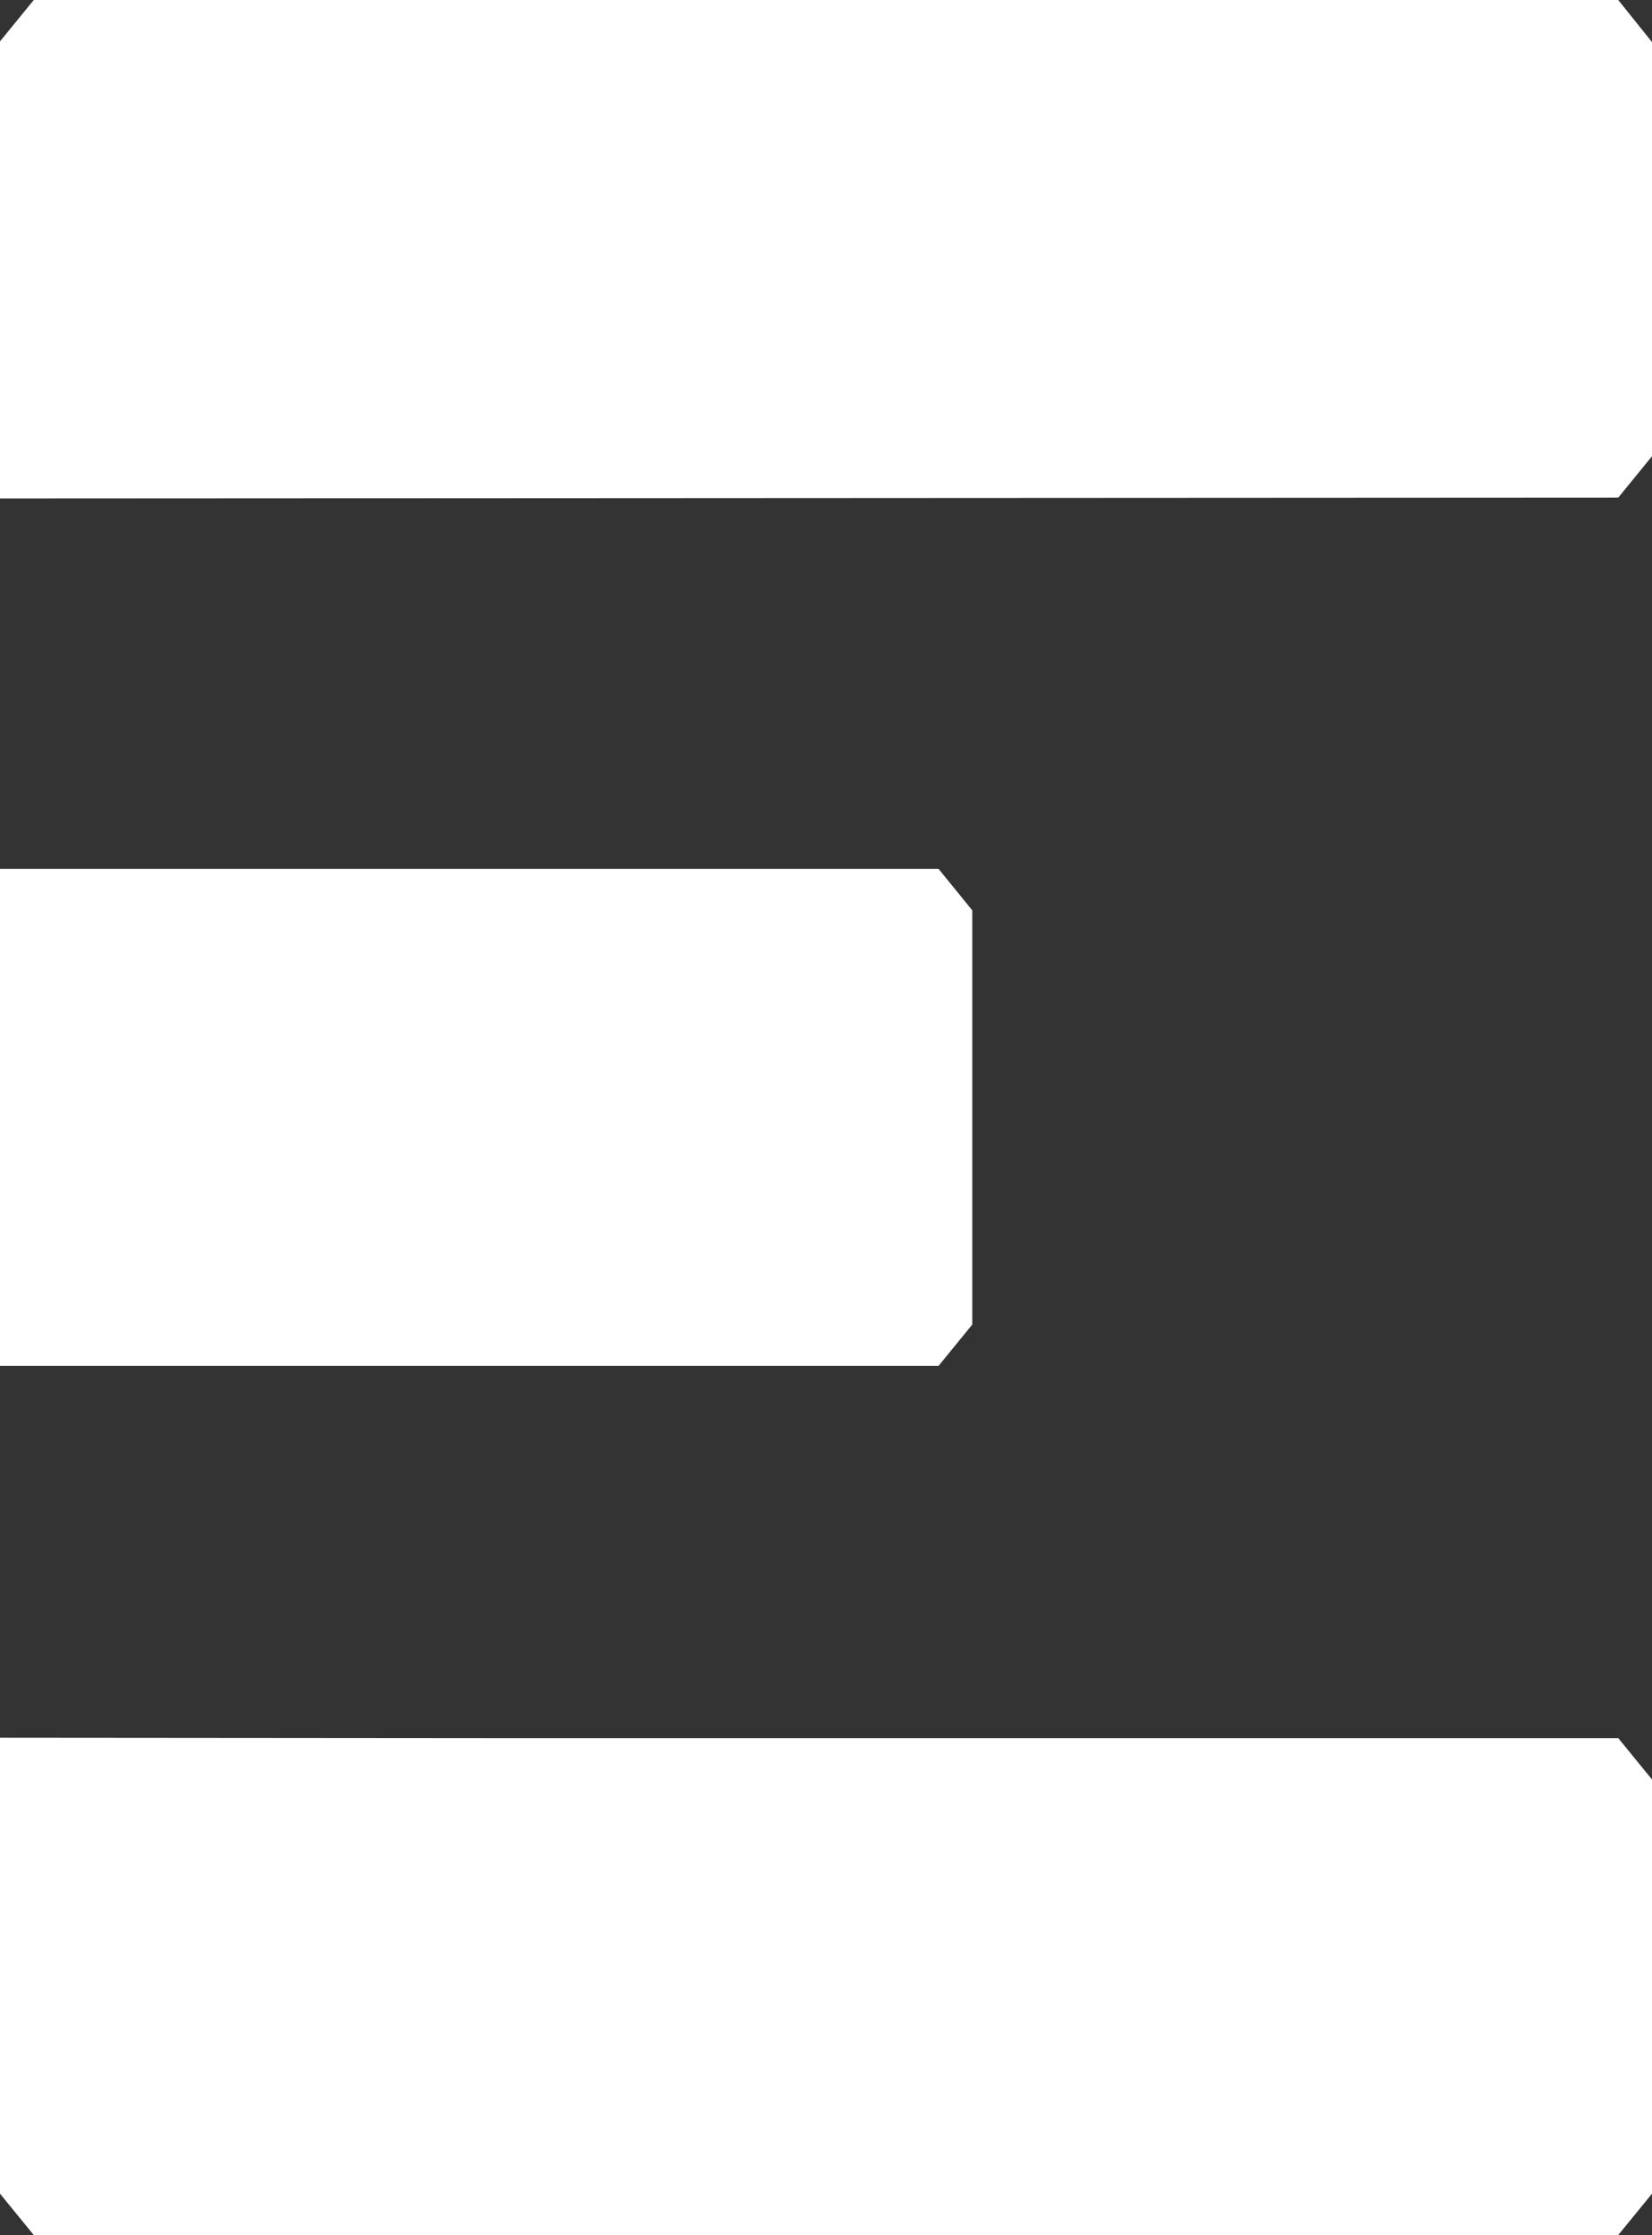 <svg xmlns="http://www.w3.org/2000/svg" width="11.7" height="15.828" viewBox="0 0 11.7 15.828">
  <rect x="0" y="0" width="11.7" height="15.828" fill="#333333" stroke="none"/>
  <g id="Groupe_1418" data-name="Groupe 1418" transform="translate(15999.567 21166)">
    <path id="Tracé_919" data-name="Tracé 919" d="M81.075,259.964H74.428v3.52h6.647l.239-.293v-2.933Z" transform="translate(-16073.995 -21419.811)" fill="#fff"/>
    <path id="Tracé_920" data-name="Tracé 920" d="M74.428,310.324v3.229l.239.293H85.889l.239-.293v-2.933l-.239-.293H78.01l0,0Z" transform="translate(-16073.995 -21464.018)" fill="#fff"/>
    <path id="Tracé_921" data-name="Tracé 921" d="M85.889,209.57H74.667l-.239.293V213.1l11.461-.006.239-.293v-2.933Z" transform="translate(-16073.995 -21375.57)" fill="#fff"/>
  </g>
</svg>
